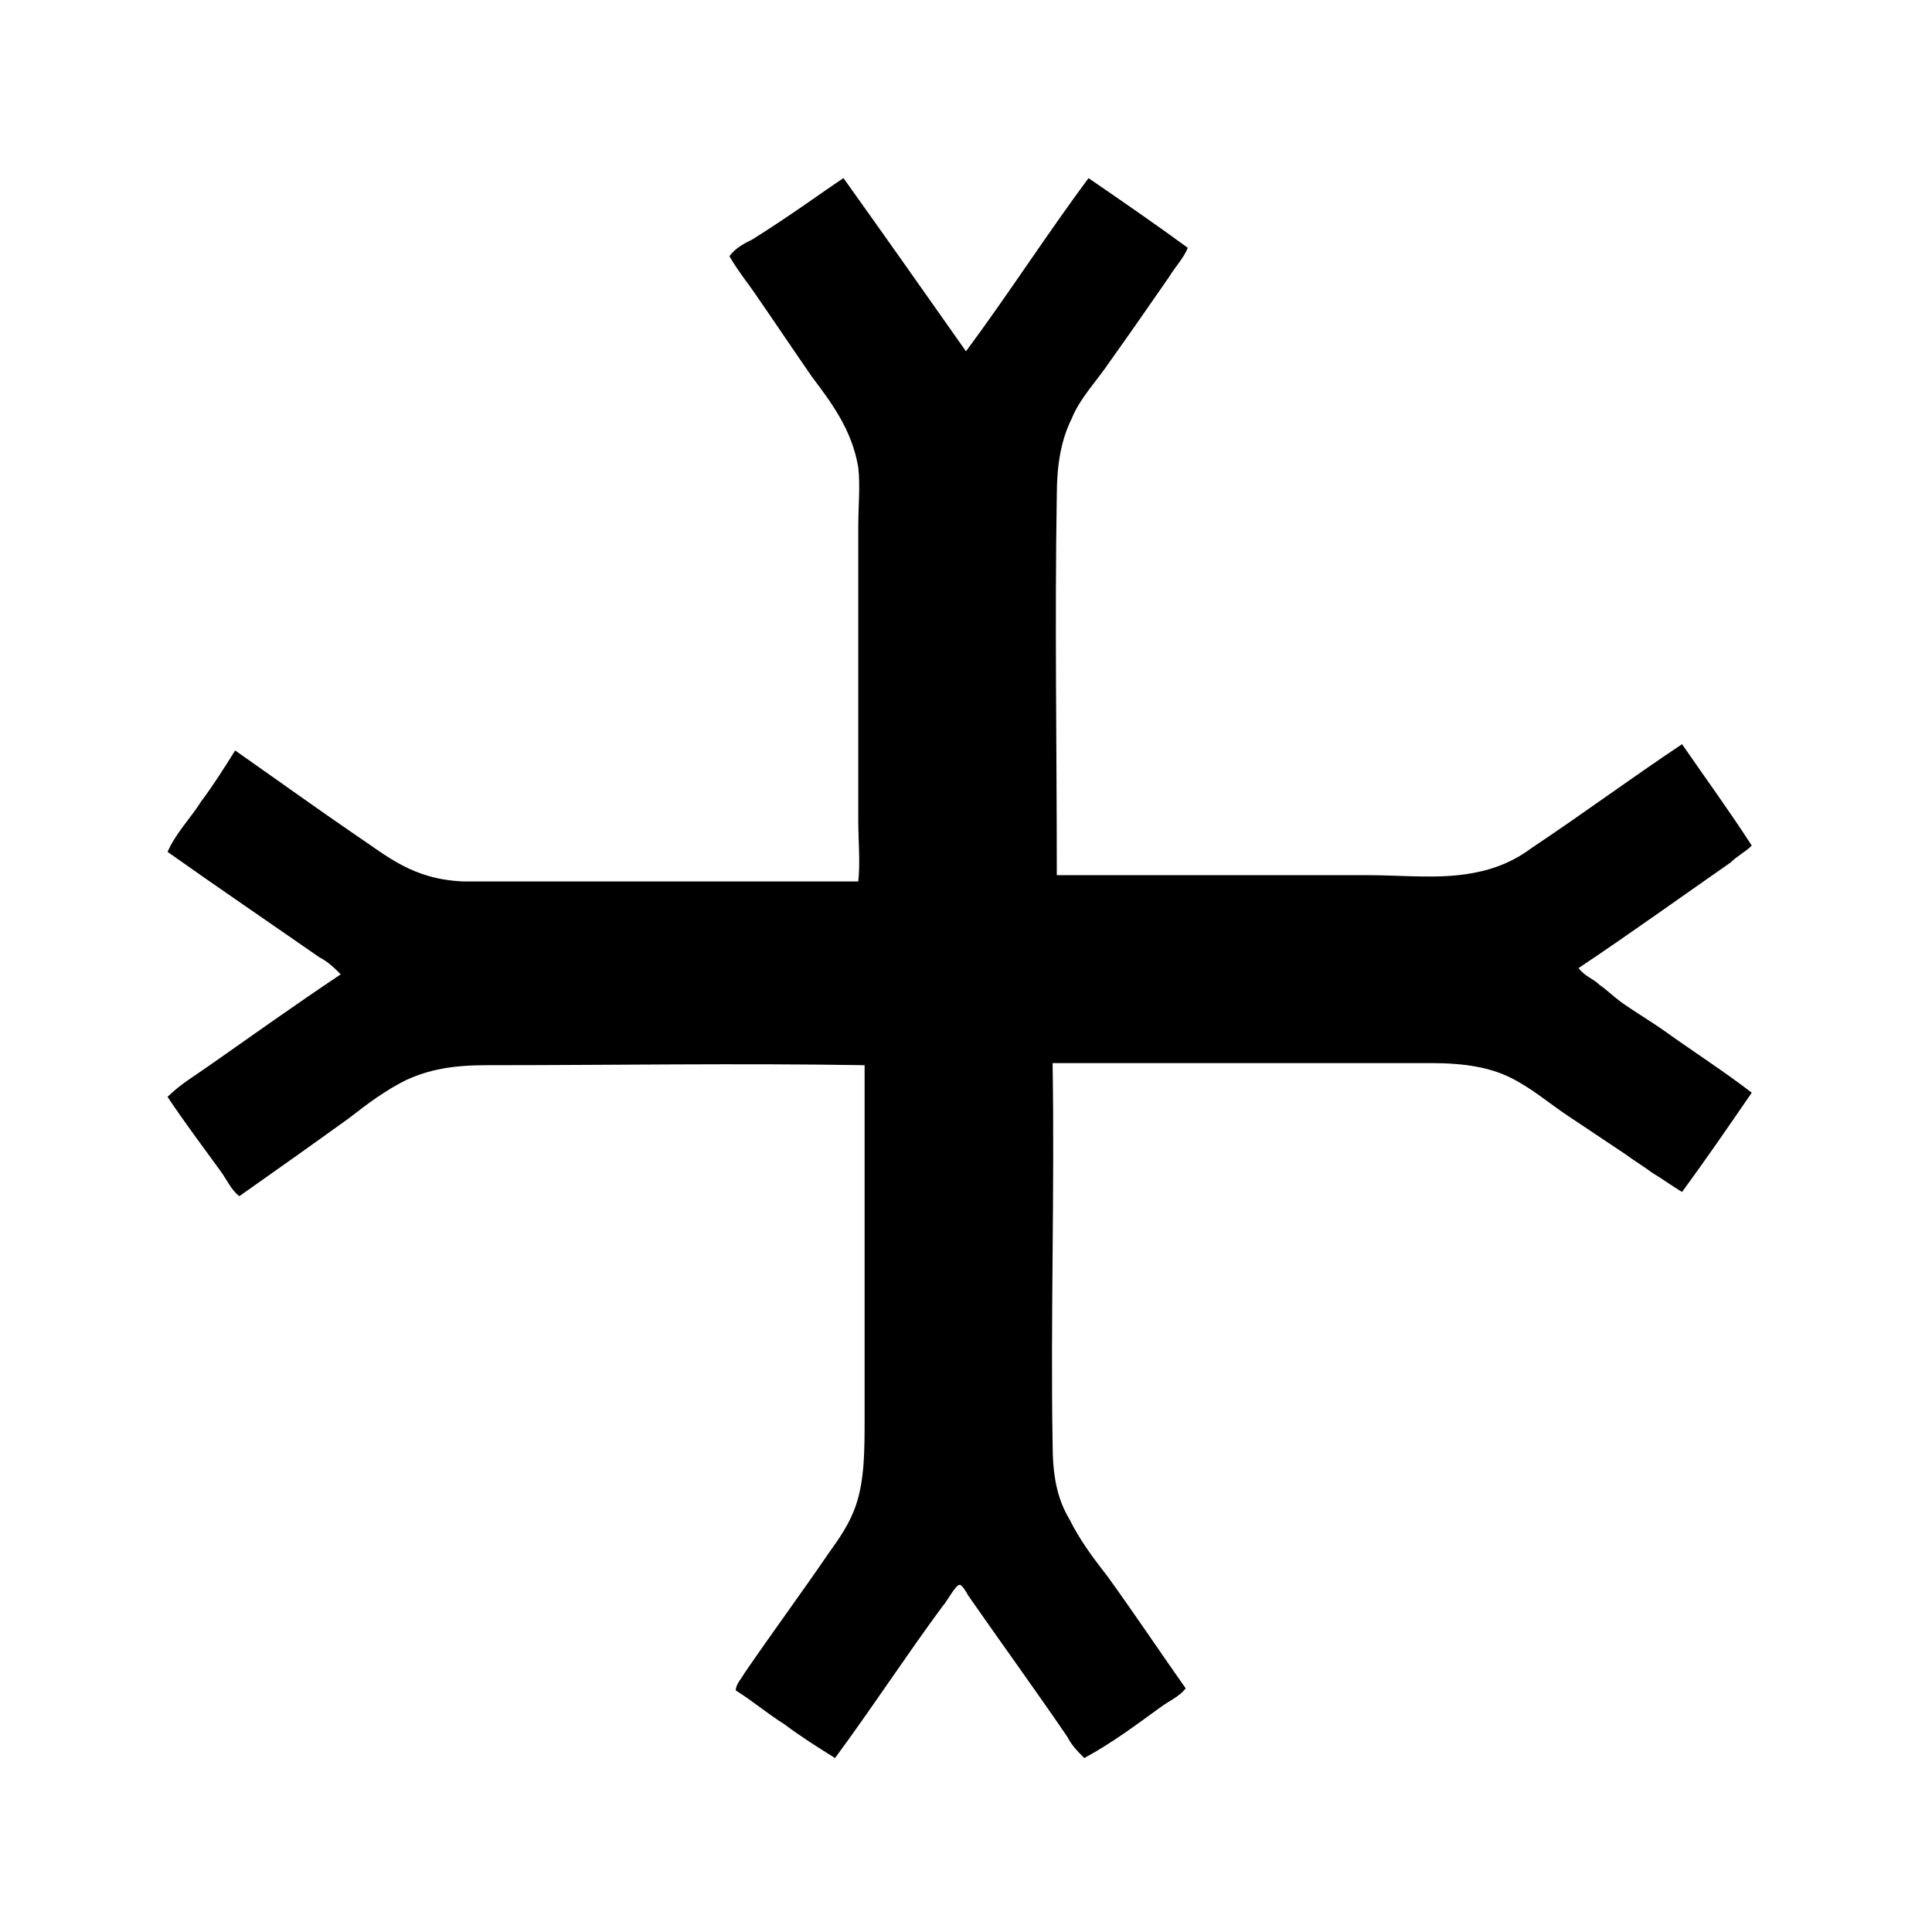 <?xml version="1.0" encoding="UTF-8"?>
<!-- Uploaded to: ICON Repo, www.svgrepo.com, Generator: ICON Repo Mixer Tools -->
<svg fill="#000000" width="800px" height="800px" version="1.1" viewBox="144 144 512 512" xmlns="http://www.w3.org/2000/svg">
 <path d="m367.53 191.2c11.195 15.676 21.832 30.789 32.469 45.902 11.195-15.113 21.273-30.789 32.469-45.902 8.957 6.156 17.914 12.316 26.309 18.473-1.121 2.801-3.359 5.039-5.039 7.836-5.039 7.277-10.078 14.555-15.676 22.391-3.359 5.039-7.836 9.516-10.078 15.113-2.801 5.598-3.918 12.316-3.918 20.152-0.559 33.027 0 66.613 0 100.76h82.289c9.516 0 19.031 1.121 27.988-0.559 6.156-1.121 11.195-3.359 15.676-6.719 13.434-8.957 26.309-18.473 39.746-27.43 6.156 8.957 12.316 17.352 18.473 26.871-1.68 1.68-3.918 2.801-5.598 4.477-12.875 8.957-26.871 19.031-40.305 27.988 1.68 2.238 3.918 2.801 5.598 4.477 1.68 1.121 3.359 2.801 5.598 4.477 3.918 2.801 7.836 5.039 11.754 7.836 7.836 5.598 15.676 10.637 22.953 16.234-6.156 8.957-12.316 17.914-18.473 26.309-2.801-1.68-5.039-3.359-7.836-5.039-2.238-1.68-5.039-3.359-7.277-5.039-5.039-3.359-10.078-6.719-15.113-10.078-5.039-3.359-9.516-7.277-15.113-10.078-5.598-2.801-12.316-3.918-21.273-3.918h-100.2c0.559 34.148-0.559 67.734 0 100.76 0 8.398 1.121 14.555 4.477 20.152 2.801 5.598 6.156 10.078 10.078 15.113 7.277 10.078 13.996 20.152 20.711 29.668-1.68 2.238-4.477 3.359-6.719 5.039-6.156 4.477-12.875 9.516-20.152 13.434-1.68-1.68-3.359-3.359-4.477-5.598-8.398-12.316-17.352-24.629-26.309-37.504-0.559-1.121-1.68-2.801-2.238-2.801-1.121 0-3.359 4.477-4.477 5.598-9.516 12.875-19.031 27.43-28.551 40.305-4.477-2.801-8.957-5.598-13.434-8.957-4.477-2.801-8.398-6.156-12.875-8.957 0-1.68 1.68-3.359 2.238-4.477 7.277-10.637 15.113-21.273 22.391-31.906 2.801-3.918 5.598-7.836 7.277-12.875 2.238-6.719 2.238-14.555 2.238-22.953v-93.484c-33.586-0.559-67.176 0-100.2 0-8.957 0-15.113 1.121-21.273 3.918-5.598 2.801-10.078 6.156-15.113 10.078-10.078 7.277-19.594 13.996-29.109 20.711-2.238-1.68-3.359-4.477-5.039-6.719-4.477-6.156-9.516-12.875-13.996-19.594 3.359-3.359 7.277-5.598 11.195-8.398 11.195-7.836 22.953-16.234 34.707-24.07-1.68-1.68-3.359-3.359-5.598-4.477-12.875-8.957-26.871-18.473-40.305-27.988 2.238-5.039 6.156-8.957 8.957-13.434 3.359-4.477 6.156-8.957 8.957-13.434 11.195 7.836 21.273 15.113 31.906 22.391 8.398 5.598 15.113 11.754 28.551 12.316h11.195 93.484c0.559-5.039 0-10.637 0-16.234v-77.812c0-5.598 0.559-10.637 0-15.676-1.68-10.078-7.277-17.352-12.316-24.07-5.039-7.277-9.516-13.996-14.555-21.273-2.238-3.359-5.039-6.719-7.277-10.637 1.68-2.238 3.918-3.359 6.156-4.477 10.645-6.699 17.359-11.738 24.078-16.215z" fill-rule="evenodd"/>
</svg>